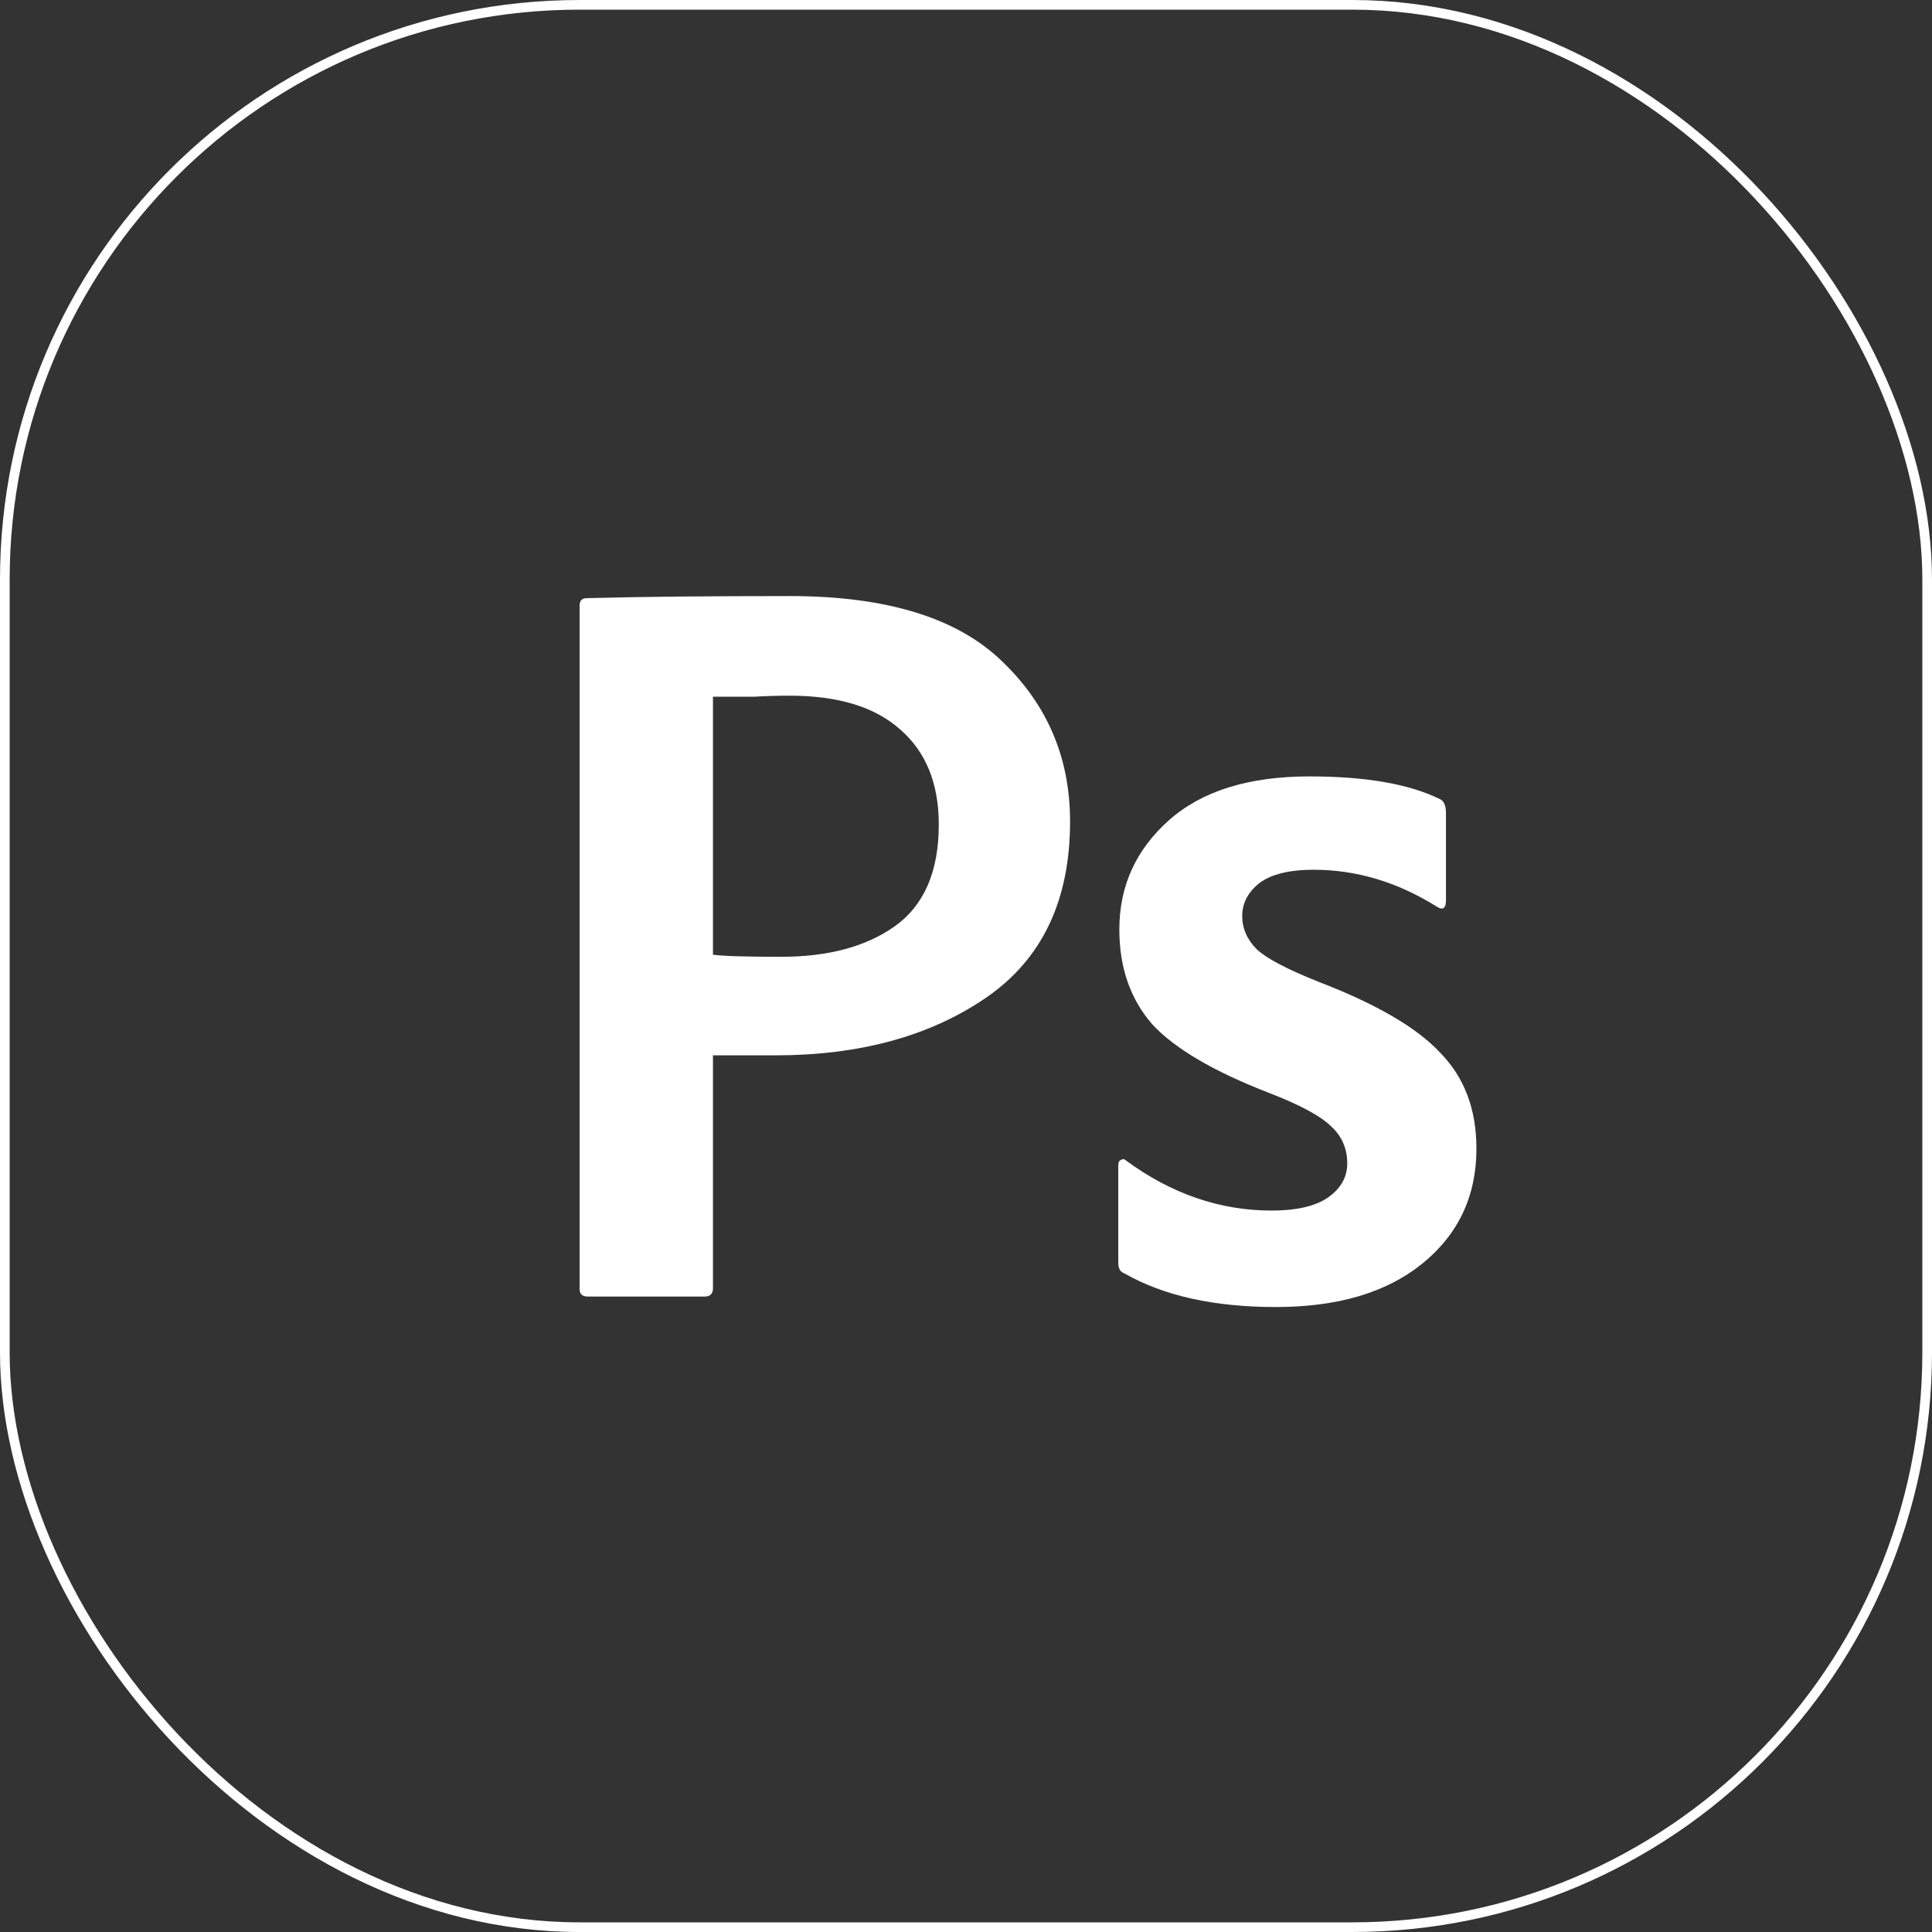 <?xml version="1.0" encoding="UTF-8"?> <svg xmlns="http://www.w3.org/2000/svg" width="60" height="60" viewBox="0 0 60 60" fill="none"><rect x="0" y="0" width="60" height="60" fill="#333333" stroke="none"/><rect x="0.15" y="0.15" width="59.7" height="59.7" rx="17.85" stroke="white" stroke-width="0.3"></rect><path d="M18 40.038V18.804C18 18.652 18.076 18.576 18.228 18.576C19.881 18.532 21.979 18.511 24.523 18.511C27.524 18.511 29.72 19.184 31.112 20.53C32.526 21.876 33.232 23.537 33.232 25.513C33.232 27.966 32.362 29.79 30.623 30.984C28.883 32.178 26.698 32.775 24.067 32.775H22.142V40.005C22.142 40.179 22.055 40.266 21.881 40.266H18.261C18.087 40.266 18 40.19 18 40.038ZM22.142 21.637V29.649C22.447 29.692 23.154 29.714 24.262 29.714C25.719 29.714 26.894 29.399 27.785 28.769C28.698 28.118 29.155 27.065 29.155 25.61C29.155 24.329 28.753 23.341 27.948 22.647C27.165 21.952 26.024 21.605 24.523 21.605C24.154 21.605 23.784 21.616 23.414 21.637C23.067 21.637 22.773 21.637 22.534 21.637C22.316 21.637 22.186 21.637 22.142 21.637Z" fill="white"></path><path d="M44.612 28.151C43.394 27.391 42.122 27.011 40.796 27.011C40.035 27.011 39.469 27.152 39.1 27.434C38.752 27.716 38.578 28.053 38.578 28.444C38.578 28.834 38.73 29.182 39.035 29.486C39.339 29.768 39.98 30.105 40.959 30.495C42.764 31.19 44.025 31.928 44.742 32.71C45.482 33.47 45.852 34.458 45.852 35.674C45.852 37.15 45.286 38.344 44.155 39.256C43.046 40.146 41.535 40.591 39.622 40.591C37.708 40.591 36.142 40.244 34.925 39.549C34.794 39.506 34.729 39.397 34.729 39.223V36.195C34.729 36.108 34.751 36.053 34.794 36.032C34.859 35.988 34.914 35.988 34.957 36.032C36.371 37.074 37.882 37.595 39.491 37.595C40.252 37.595 40.828 37.465 41.22 37.204C41.633 36.922 41.84 36.564 41.84 36.13C41.84 35.674 41.676 35.294 41.35 34.99C41.024 34.664 40.383 34.317 39.426 33.947C37.686 33.275 36.469 32.558 35.773 31.798C35.099 31.017 34.762 30.04 34.762 28.867C34.762 27.521 35.273 26.392 36.295 25.48C37.317 24.568 38.773 24.112 40.665 24.112C42.427 24.112 43.786 24.351 44.742 24.829C44.851 24.894 44.906 25.035 44.906 25.252V27.955C44.906 28.216 44.808 28.281 44.612 28.151Z" fill="white"></path></svg> 